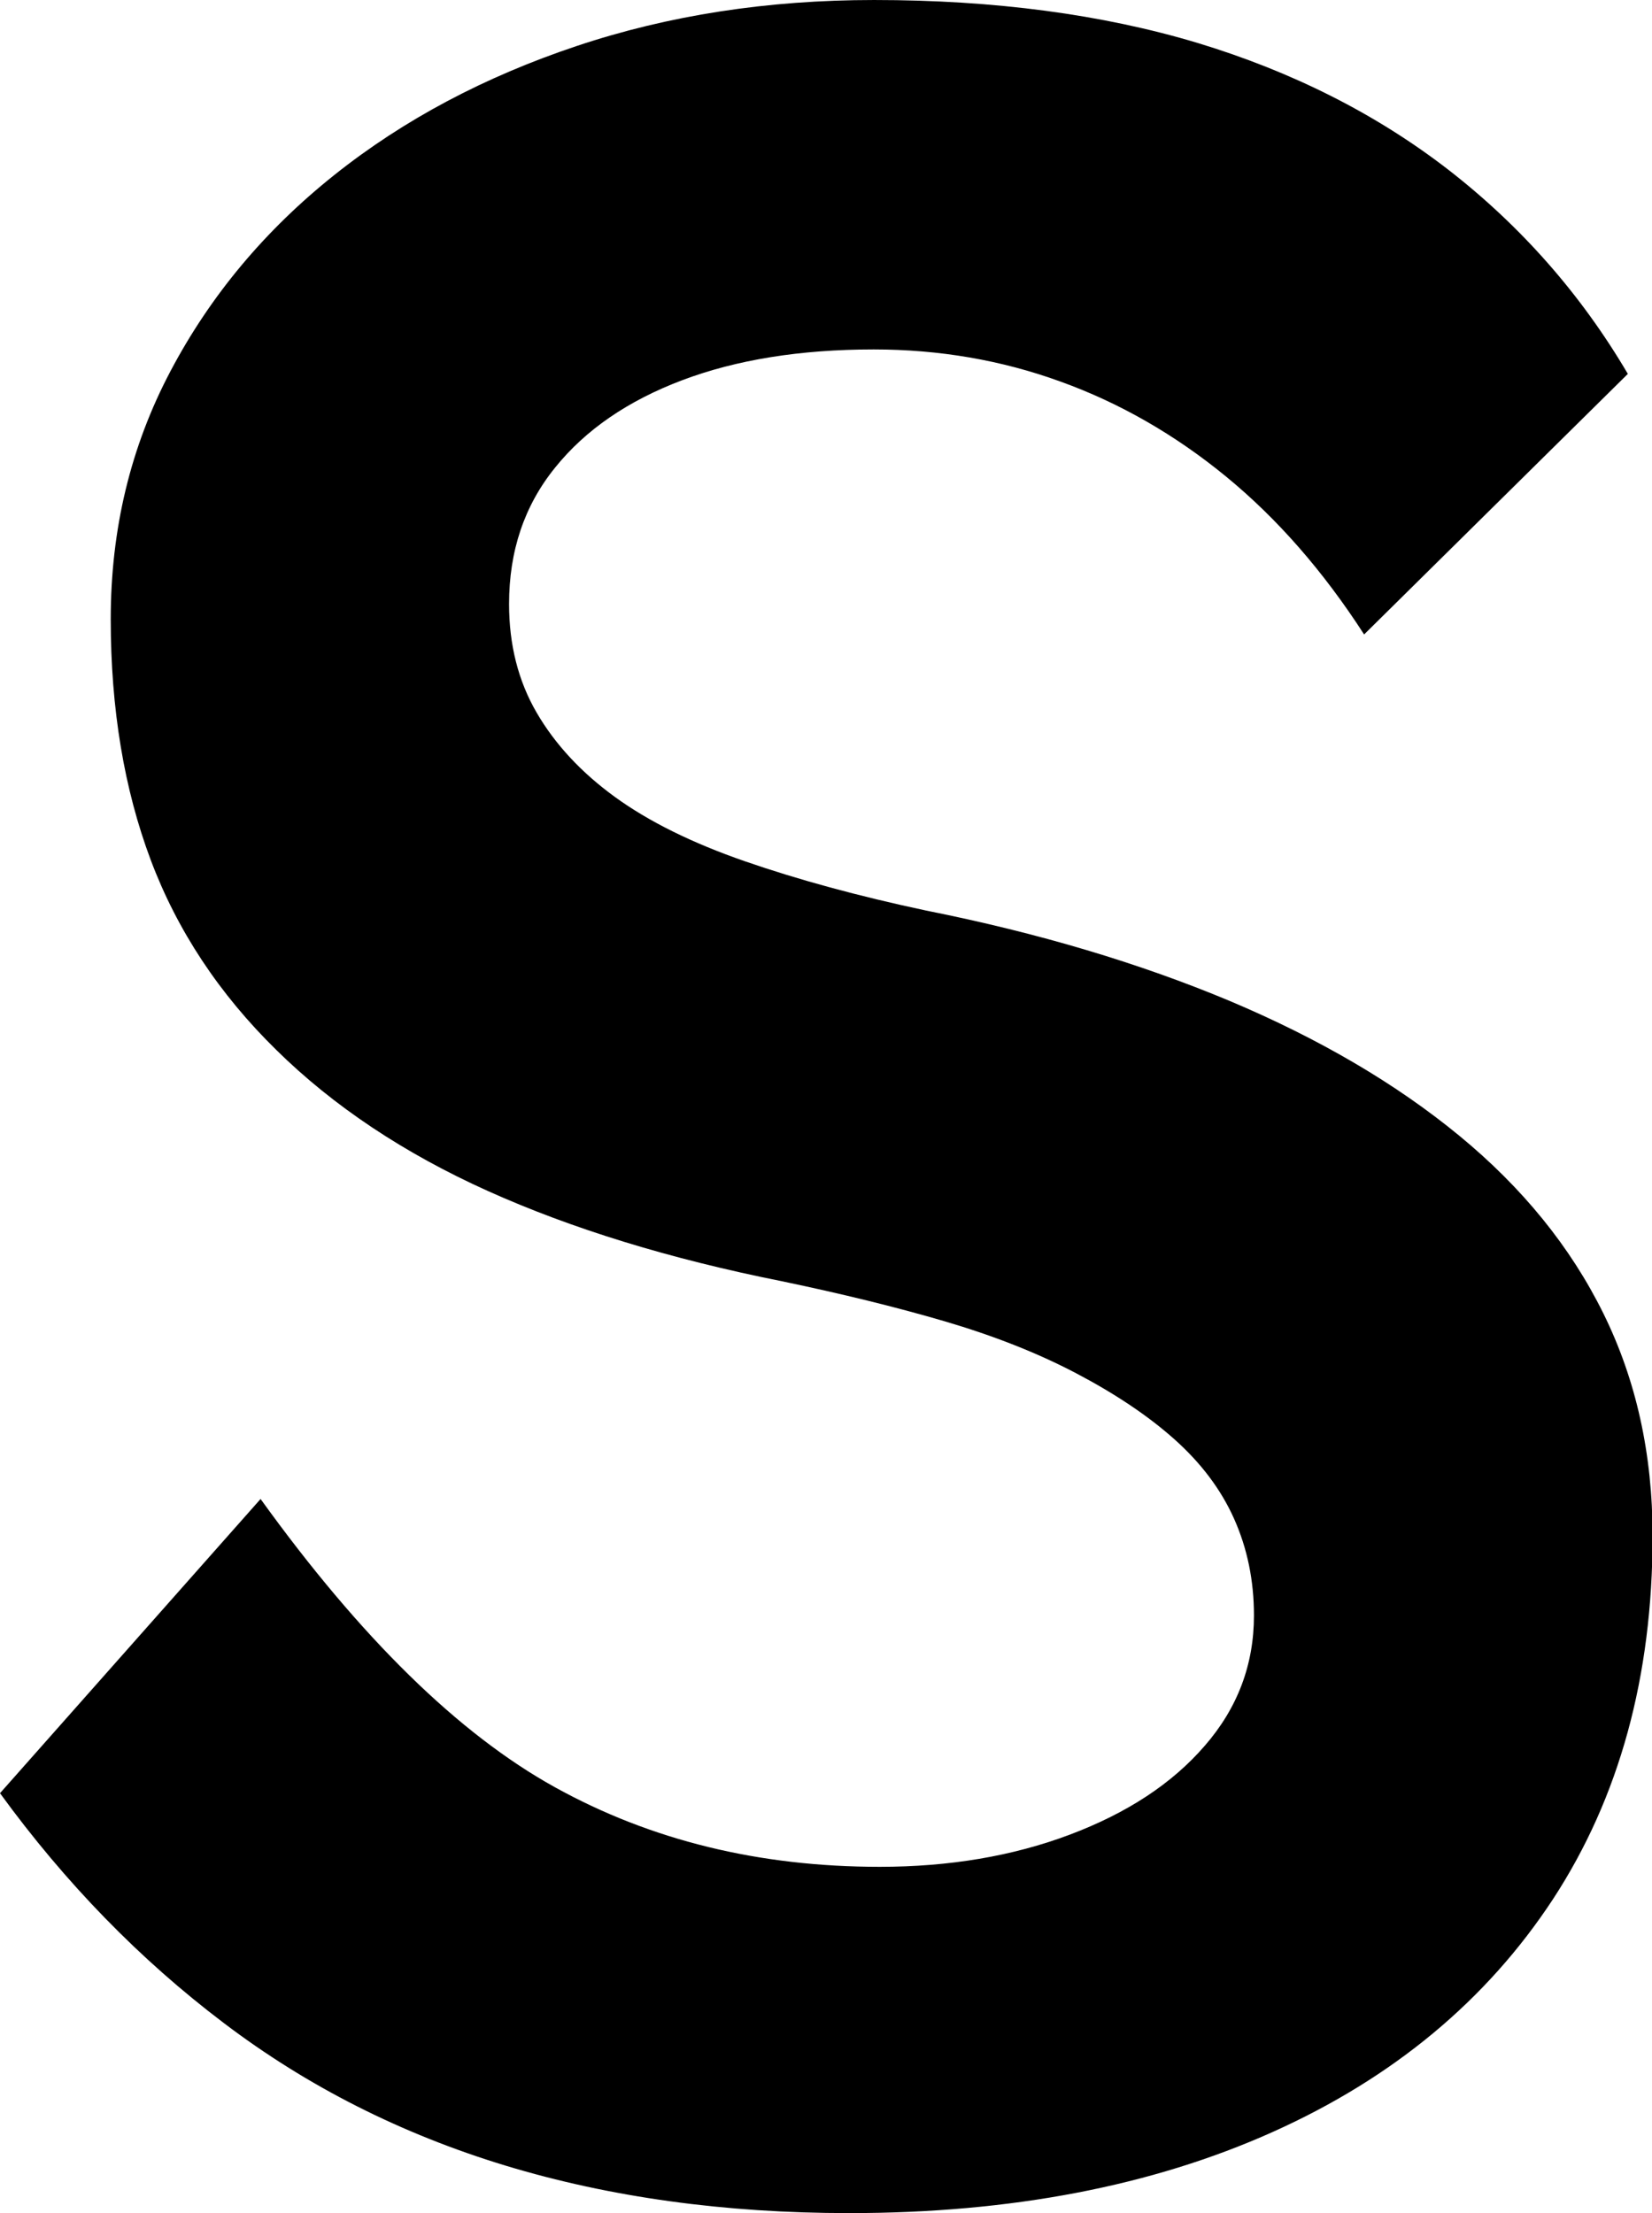 <?xml version="1.0" encoding="UTF-8"?>
<svg id="Layer_2" xmlns="http://www.w3.org/2000/svg" viewBox="0 0 57.44 76.95">
  <g id="Layer_1-2" data-name="Layer_1">
    <path d="M29.52,76.95c-4.33,0-8.31-.55-11.94-1.65-3.62-1.1-6.89-2.75-9.8-4.96-2.91-2.2-5.51-4.87-7.78-7.99l9.06-10.23c3.48,4.83,6.89,8.17,10.23,10.02,3.34,1.85,7.1,2.77,11.3,2.77,2.41,0,4.62-.37,6.61-1.12,1.99-.75,3.55-1.77,4.69-3.09,1.14-1.31,1.71-2.82,1.71-4.53,0-1.21-.23-2.33-.69-3.36-.46-1.03-1.16-1.95-2.08-2.77-.92-.82-2.06-1.58-3.41-2.29-1.35-.71-2.88-1.31-4.58-1.81-1.71-.5-3.59-.96-5.65-1.39-3.91-.78-7.32-1.83-10.23-3.14-2.91-1.31-5.37-2.95-7.35-4.9-1.99-1.95-3.45-4.16-4.37-6.61-.92-2.45-1.39-5.24-1.39-8.37s.69-6,2.08-8.63c1.39-2.63,3.29-4.9,5.7-6.82,2.41-1.92,5.22-3.41,8.42-4.48s6.64-1.6,10.34-1.6c4.19,0,7.94.5,11.24,1.49,3.3,1,6.22,2.47,8.74,4.42,2.52,1.96,4.6,4.32,6.23,7.09l-9.17,9.06c-1.42-2.2-3.02-4.03-4.8-5.49-1.78-1.46-3.7-2.56-5.75-3.3-2.06-.75-4.23-1.12-6.5-1.12-2.56,0-4.78.36-6.66,1.07-1.88.71-3.36,1.72-4.42,3.04-1.07,1.32-1.6,2.9-1.6,4.74,0,1.42.32,2.68.96,3.78.64,1.1,1.55,2.08,2.72,2.93,1.17.85,2.68,1.6,4.53,2.24,1.85.64,3.94,1.21,6.29,1.71,3.91.78,7.42,1.83,10.55,3.14,3.13,1.32,5.79,2.88,7.99,4.69,2.2,1.81,3.87,3.87,5.01,6.18,1.14,2.31,1.71,4.89,1.71,7.73,0,4.9-1.16,9.11-3.46,12.63-2.31,3.52-5.56,6.22-9.75,8.1-4.19,1.88-9.1,2.82-14.71,2.82Z"/>
  </g>
</svg>